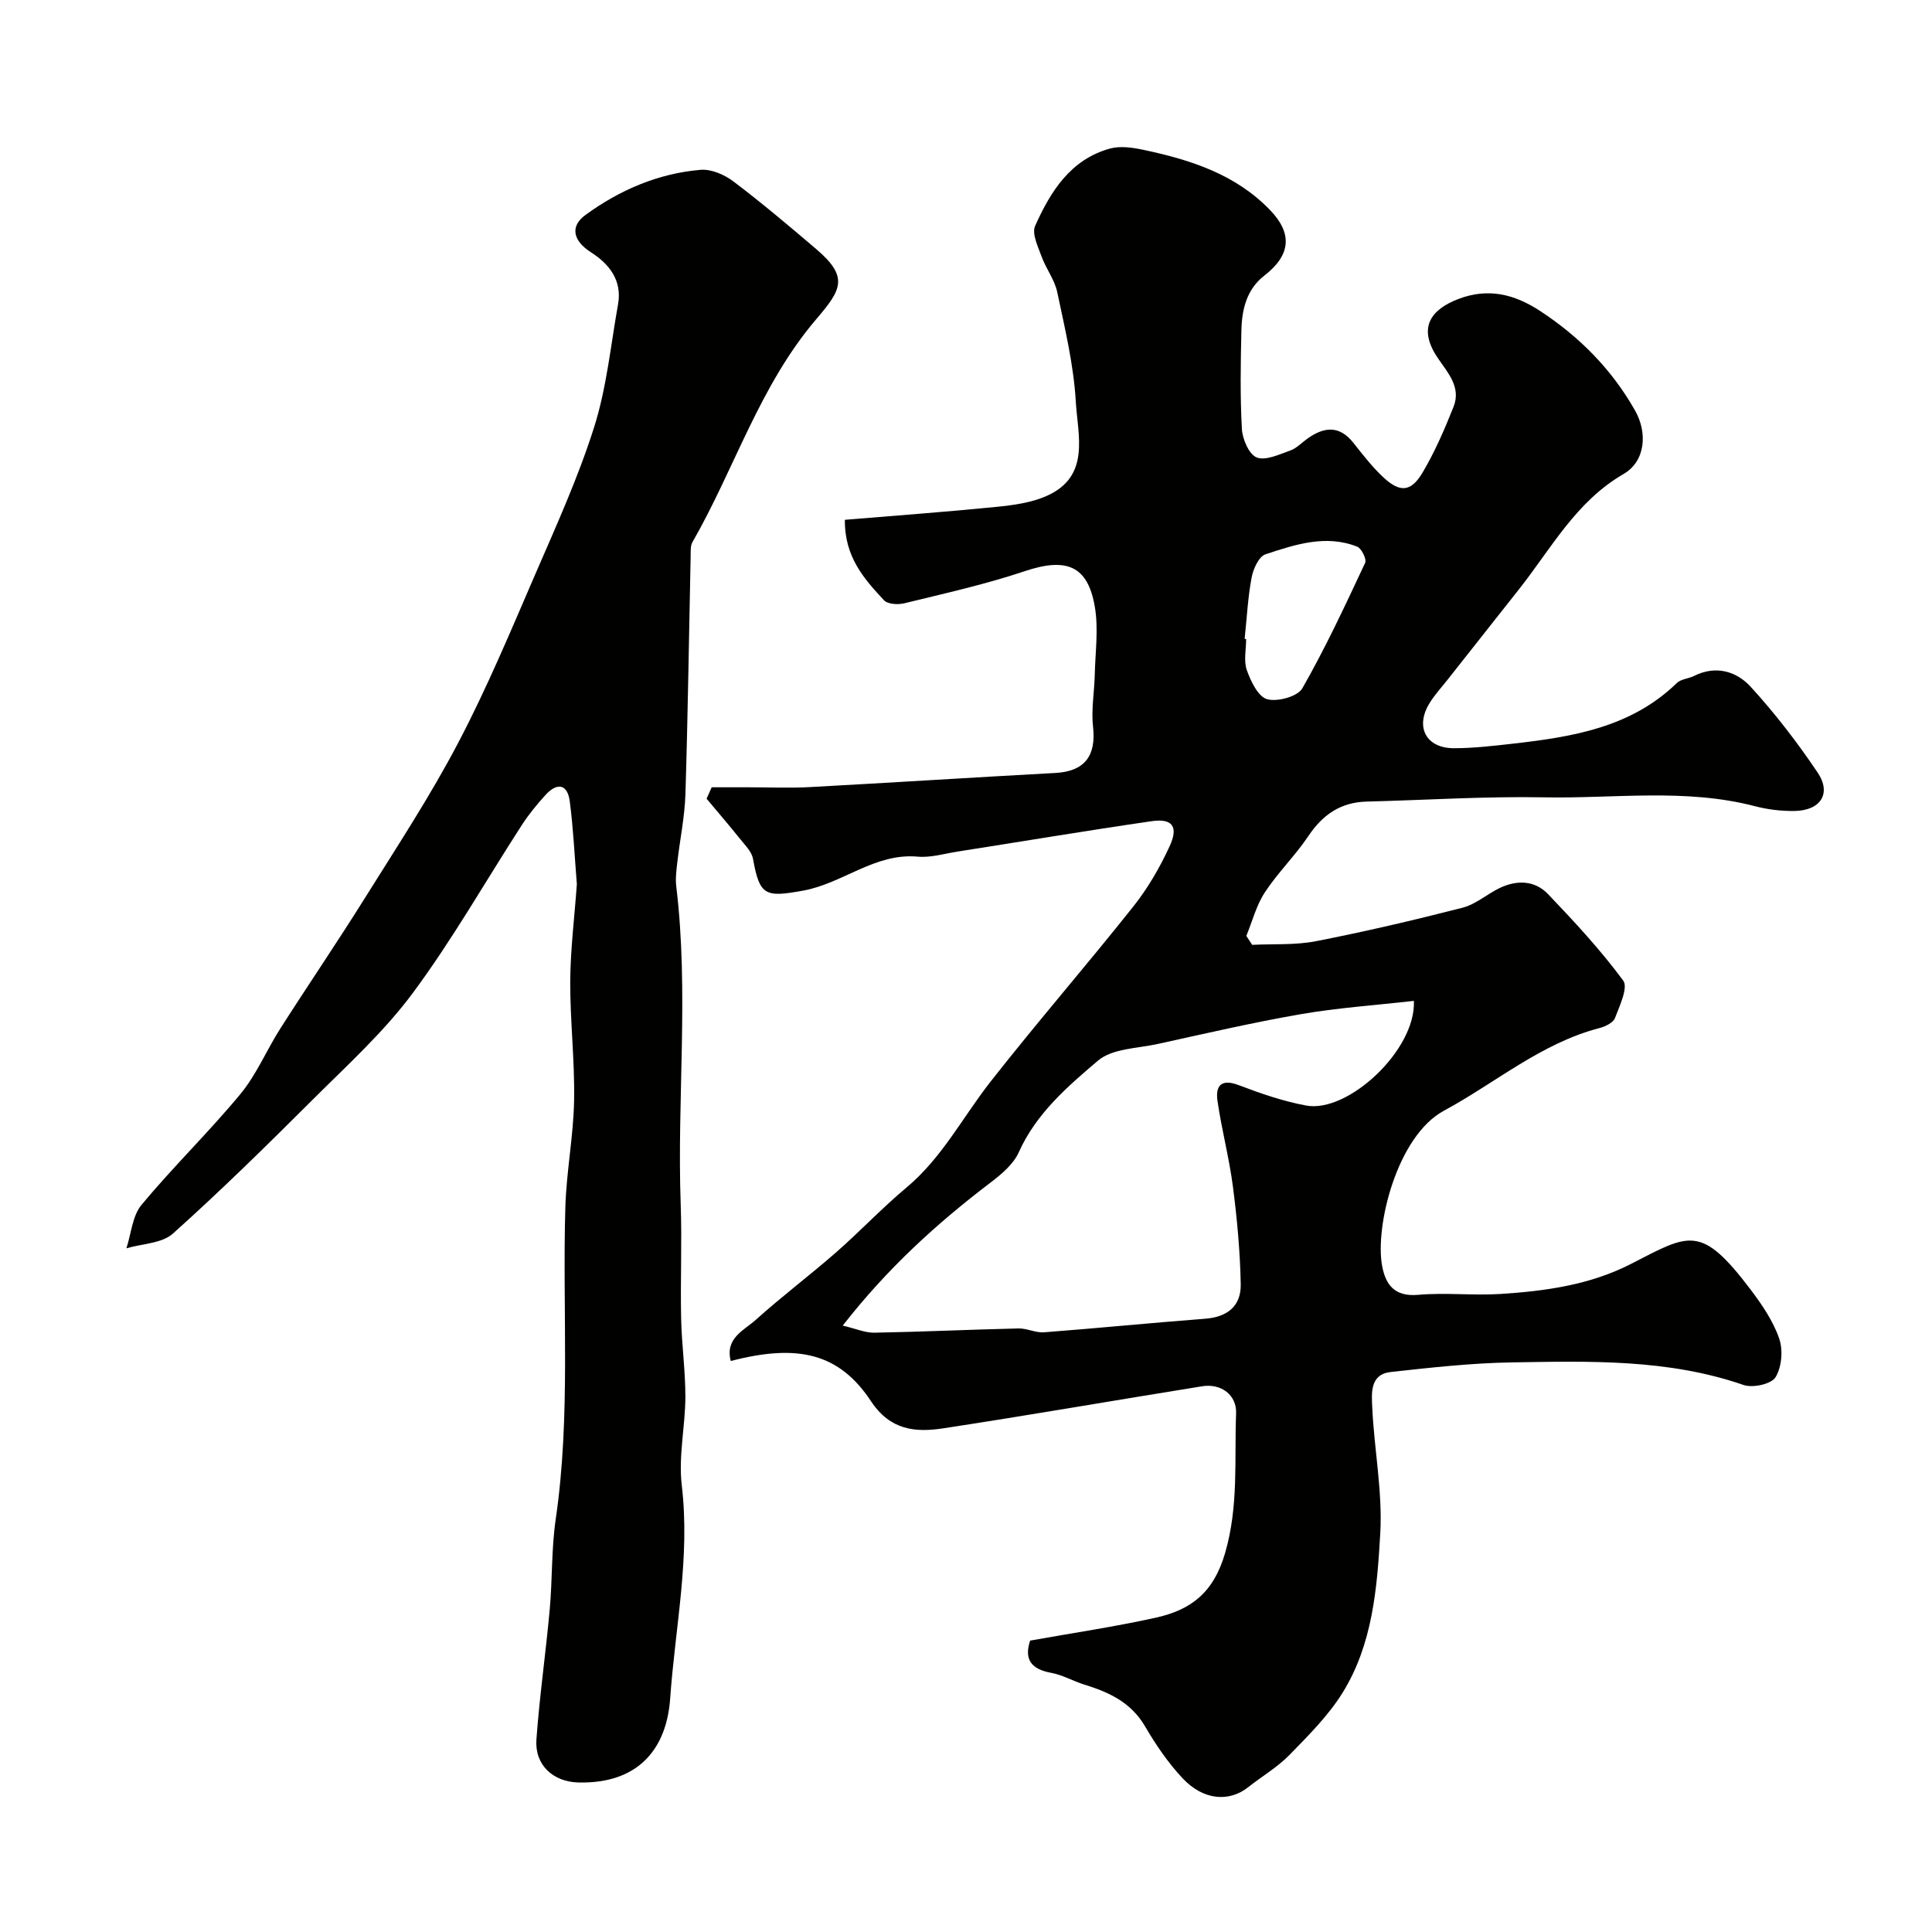 <svg enable-background="new 0 0 400 400" viewBox="0 0 400 400" xmlns="http://www.w3.org/2000/svg"><g fill="#010100"><path d="m147.35 163h7.73c4.19 0 8.39.19 12.57-.04 16.97-.92 33.93-2.01 50.9-2.93 5.99-.33 8.44-3.53 7.75-9.57-.4-3.55.28-7.21.36-10.82.11-4.64.78-9.39.03-13.9-1.44-8.69-5.93-10.37-14.57-7.47-8.13 2.73-16.56 4.59-24.91 6.64-1.31.32-3.43.19-4.2-.64-4.08-4.4-8.17-8.92-8.09-16.65 10.58-.88 21-1.64 31.4-2.68 3.5-.35 7.17-.85 10.33-2.24 9.2-4.05 6.48-12.57 6.08-19.57-.44-7.6-2.26-15.15-3.84-22.65-.54-2.57-2.34-4.86-3.25-7.39-.74-2.05-2.05-4.72-1.33-6.32 3.19-7.11 7.31-13.75 15.49-16.01 2.17-.6 4.78-.2 7.07.29 9.68 2.06 18.98 5.05 26.11 12.47 4.68 4.87 4.23 9.32-1.2 13.53-3.67 2.84-4.65 6.98-4.76 11.28-.16 6.83-.28 13.68.1 20.49.12 2.11 1.48 5.27 3.07 5.89 1.86.72 4.66-.63 6.93-1.43 1.33-.47 2.41-1.65 3.61-2.5 3.41-2.42 6.58-2.76 9.47.9 1.94 2.45 3.87 4.95 6.14 7.08 3.5 3.29 5.8 3.14 8.22-.97 2.53-4.29 4.54-8.93 6.38-13.57 1.59-4-1.11-6.96-3.2-10.01-4.45-6.47-1.3-10.19 4.16-12.29 6.17-2.38 11.62-1.03 16.93 2.44 8.18 5.36 14.84 12.08 19.69 20.63 2.61 4.6 2.18 10.51-2.4 13.16-9.84 5.7-14.96 15.42-21.62 23.84-4.97 6.29-9.94 12.59-14.91 18.88-1.22 1.54-2.56 3-3.59 4.66-3.08 4.95-.78 9.38 5.02 9.38 4.09 0 8.2-.49 12.28-.95 12.3-1.4 24.4-3.35 33.86-12.54.86-.84 2.43-.9 3.59-1.48 4.5-2.26 8.78-.95 11.71 2.25 5.06 5.53 9.68 11.55 13.87 17.77 2.9 4.31.62 7.84-4.74 7.94-2.75.05-5.6-.29-8.27-.99-14.4-3.75-29.05-1.55-43.58-1.83-12.26-.23-24.53.57-36.8.88-5.37.14-9.1 2.71-12.06 7.14-2.73 4.07-6.32 7.56-9.01 11.66-1.76 2.68-2.59 5.98-3.83 9.01.4.62.81 1.23 1.21 1.85 4.4-.22 8.9.08 13.18-.75 10.19-1.99 20.32-4.36 30.38-6.94 2.72-.7 5.06-2.81 7.67-4.07 3.56-1.71 7.28-1.62 10.04 1.27 5.46 5.72 10.87 11.55 15.55 17.89 1.06 1.43-.74 5.23-1.71 7.76-.37.97-2.01 1.76-3.21 2.07-12.1 3.15-21.51 11.34-32.2 17.11-9.74 5.26-14.33 23.98-12.79 32.17.74 3.93 2.63 6.38 7.46 5.95 5.65-.5 11.4.18 17.07-.18 9.29-.6 18.5-1.87 26.95-6.2 12.15-6.23 14.48-8.36 24.83 5.33 2.34 3.1 4.64 6.47 5.89 10.09.83 2.39.53 5.93-.76 8.03-.88 1.42-4.72 2.26-6.63 1.59-15.65-5.41-31.83-4.93-47.95-4.67-8.37.13-16.75 1.07-25.09 1.99-4.36.48-3.95 4.47-3.82 7.35.4 8.7 2.15 17.44 1.66 26.06-.65 11.34-1.59 23.01-7.82 33.02-2.95 4.74-7.06 8.83-11 12.87-2.49 2.55-5.68 4.4-8.5 6.64-3.99 3.17-9.33 2.75-13.64-1.86-2.98-3.19-5.52-6.91-7.73-10.7-2.9-4.98-7.46-7.08-12.57-8.66-2.33-.72-4.52-2.01-6.89-2.44-4.17-.76-5.62-2.83-4.34-6.67 8.74-1.57 17.45-2.85 26.03-4.75 7.16-1.59 11.91-5.07 14.32-13.33 2.85-9.77 1.91-19.3 2.29-28.96.15-3.79-3.06-6.25-7.01-5.62-17.88 2.87-35.71 5.98-53.61 8.71-5.78.88-10.97.43-14.98-5.63-6.57-9.92-15.11-11.93-29.02-8.31-1.25-4.73 2.79-6.37 5.21-8.55 5.36-4.83 11.15-9.18 16.58-13.93 4.98-4.36 9.53-9.21 14.61-13.45 7.35-6.15 11.64-14.59 17.4-21.93 9.62-12.26 19.85-24.04 29.55-36.25 2.99-3.77 5.48-8.06 7.5-12.44 1.9-4.11.58-5.84-3.73-5.21-13.41 1.95-26.77 4.19-40.16 6.29-2.75.43-5.55 1.29-8.25 1.05-8.86-.8-15.48 5.52-23.65 7.02-7.95 1.45-9.08 1.1-10.46-6.58-.26-1.44-1.58-2.75-2.57-3.98-2.29-2.86-4.68-5.64-7.04-8.46.35-.76.71-1.56 1.06-2.36zm145.38 44.22c-8.12.92-15.82 1.44-23.38 2.75-9.94 1.72-19.78 4.01-29.64 6.17-4.23.93-9.41.93-12.38 3.45-6.33 5.38-12.8 10.94-16.4 18.97-1.13 2.52-3.66 4.62-5.97 6.37-11.04 8.41-21.23 17.66-30.48 29.52 2.69.63 4.62 1.5 6.53 1.47 9.95-.18 19.9-.65 29.86-.88 1.75-.04 3.55.93 5.27.8 11.13-.85 22.23-1.96 33.36-2.81 4.53-.35 7.47-2.53 7.38-7.17-.13-6.72-.75-13.46-1.61-20.14-.77-5.96-2.34-11.82-3.2-17.78-.45-3.12.73-4.67 4.4-3.27 4.54 1.73 9.2 3.34 13.95 4.22 8.65 1.62 22.77-11.5 22.31-21.67zm-35.04-74.95c.1.01.21.02.31.04 0 2.16-.54 4.51.14 6.43.82 2.31 2.34 5.5 4.2 6.02 2.15.6 6.32-.55 7.3-2.26 4.8-8.4 8.89-17.2 13-25.97.35-.74-.75-3-1.65-3.35-6.5-2.57-12.84-.44-18.98 1.58-1.38.45-2.55 3.04-2.88 4.83-.78 4.16-.99 8.44-1.44 12.68z"/><path d="m119.43 183.06c-.46-5.64-.72-11.41-1.46-17.11-.47-3.66-2.62-4-5.03-1.36-1.76 1.94-3.45 3.99-4.87 6.18-7.52 11.62-14.38 23.74-22.61 34.83-5.98 8.06-13.59 14.96-20.75 22.1-9.45 9.43-18.97 18.8-28.91 27.7-2.28 2.05-6.37 2.08-9.63 3.05 1-3.04 1.23-6.71 3.13-9 6.54-7.87 13.92-15.03 20.45-22.91 3.34-4.03 5.42-9.09 8.26-13.55 5.79-9.07 11.85-17.96 17.55-27.08 6.62-10.59 13.5-21.06 19.29-32.09 5.98-11.38 10.94-23.31 16.06-35.13 4.33-10 8.86-19.99 12.13-30.35 2.57-8.15 3.4-16.86 4.92-25.34.89-4.96-1.85-8.36-5.6-10.76-3.73-2.38-4.4-5.37-1.14-7.74 7.05-5.14 15.05-8.61 23.85-9.34 2.2-.18 4.91 1 6.76 2.39 5.88 4.45 11.53 9.22 17.15 14.01 6.84 5.83 5.22 8.42.01 14.53-11.73 13.76-16.87 30.9-25.62 46.14-.45.79-.36 1.93-.38 2.91-.35 16.43-.57 32.86-1.08 49.28-.15 4.72-1.14 9.41-1.68 14.11-.19 1.64-.41 3.33-.22 4.96 2.65 21.91.14 43.88.92 65.82.28 7.86-.08 15.73.09 23.6.11 5.44.89 10.87.88 16.3-.02 6.1-1.46 12.3-.75 18.28 1.78 14.92-1.37 29.49-2.4 44.18-.7 10.01-6.23 17.69-19.03 17.37-5.22-.13-9.05-3.64-8.66-8.92.65-8.97 1.94-17.9 2.75-26.86.57-6.24.34-12.58 1.25-18.76 3.14-21.47 1.35-43.06 1.99-64.58.22-7.38 1.68-14.72 1.81-22.1.15-8.26-.84-16.53-.8-24.79.06-6.63.89-13.22 1.37-19.97z"/></g></svg>